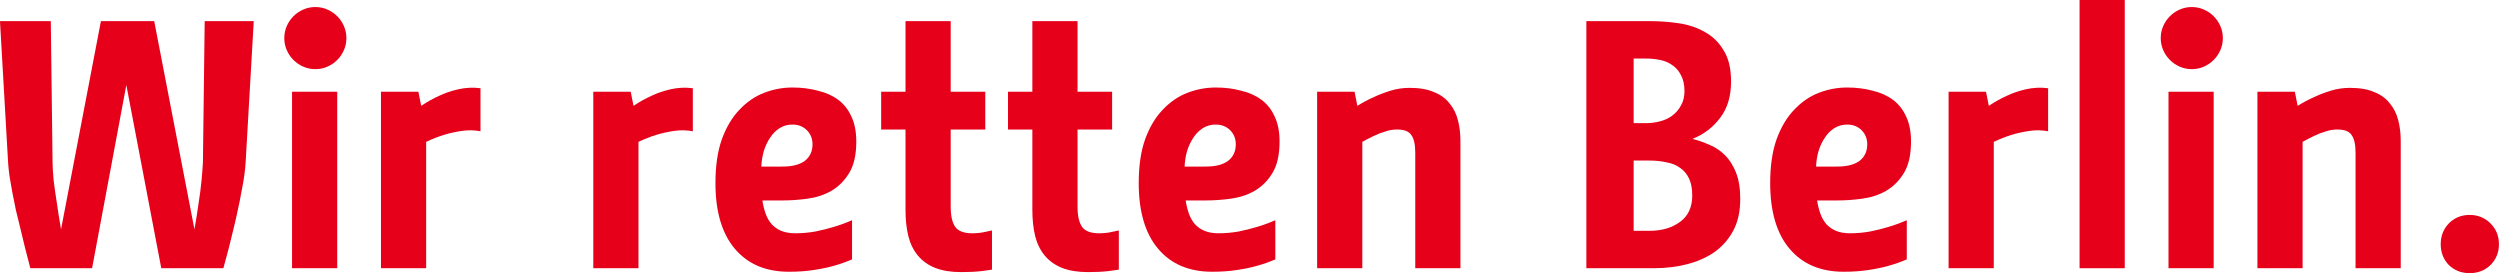 <?xml version="1.0" encoding="UTF-8" standalone="no"?>
<svg xmlns:xlink="http://www.w3.org/1999/xlink" xmlns="http://www.w3.org/2000/svg" xmlns:svg="http://www.w3.org/2000/svg" xmlns:rdf="http://www.w3.org/1999/02/22-rdf-syntax-ns#" xmlns:cc="http://creativecommons.org/ns#" xmlns:dc="http://purl.org/dc/elements/1.1/" viewBox="0 0 449.809 49.173" version="1.1" id="svg2" height="49.173" width="449.809">
  <title id="title952">Selbstverständnis Motto</title>
  <defs id="defs4">
    <linearGradient id="linearGradient5319">
      <stop id="stop5321" offset="0" style=""></stop>
    </linearGradient>
    <linearGradient gradientUnits="userSpaceOnUse" y2="178.671" x2="600.864" y1="178.671" x1="177.364" id="linearGradient5323" xlink:href="#linearGradient5319"></linearGradient>
  </defs>
  <g transform="translate(-7.848,-9.506)" id="layer1">
    <g transform="matrix(0.977,0,0,0.977,-2.759,-2.746)" id="text2985" style="fill:#e6001a;fill-opacity:1">
      <path id="path3388" style="fill:#e6001a;fill-opacity:1" d="m 40.557,61.935 -6.435,-33.735 -6.305,33.735 h -11.375 q -1.04,-3.9 -1.885,-7.54 -0.39,-1.56 -0.78,-3.185 -0.325,-1.69 -0.65,-3.25 -0.26,-1.56 -0.52,-2.99 -0.195,-1.43 -0.26,-2.535 l -1.495,-26 h 9.36 l 0.325,26 q 0,1.235 0.195,3.315 0.26,2.08 0.585,4.095 0.325,2.34 0.78,4.94 l 7.345,-38.35 h 9.815 l 7.41,38.35 q 0.455,-2.6 0.78,-4.94 0.325,-2.015 0.52,-4.03 0.195,-2.08 0.26,-3.38 l 0.325,-26 h 9.035 l -1.495,26 q -0.065,1.105 -0.26,2.535 -0.195,1.365 -0.52,2.925 -0.26,1.56 -0.65,3.25 -0.325,1.625 -0.715,3.185 -0.845,3.64 -1.95,7.605 z"></path>
      <path id="path3390" style="fill:#e6001a;fill-opacity:1" d="m 72.96,61.935 h -8.32 v -32.5 h 8.32 z m -9.75,-42.38 q 0,-1.17 0.455,-2.21 0.455,-1.04 1.235,-1.82 0.78,-0.78 1.82,-1.235 1.04,-0.455 2.21,-0.455 1.17,0 2.21,0.455 1.04,0.455 1.82,1.235 0.78,0.78 1.235,1.82 0.455,1.04 0.455,2.21 0,1.17 -0.455,2.21 -0.455,1.04 -1.235,1.82 -0.78,0.78 -1.82,1.235 -1.04,0.455 -2.21,0.455 -1.17,0 -2.21,-0.455 -1.04,-0.455 -1.82,-1.235 -0.78,-0.78 -1.235,-1.82 -0.455,-1.04 -0.455,-2.21 z"></path>
      <path id="path3392" style="fill:#e6001a;fill-opacity:1" d="m 88.427,32.035 q 1.625,-1.105 3.38,-1.885 1.495,-0.715 3.445,-1.17 2.015,-0.455 4.095,-0.195 v 7.93 q -1.69,-0.325 -3.445,-0.065 -1.755,0.26 -3.25,0.715 -1.69,0.52 -3.315,1.3 v 23.27 h -8.32 v -32.5 h 6.89 z"></path>
      <path id="path3394" style="fill:#e6001a;fill-opacity:1" d="m 127.528,32.035 q 1.625,-1.105 3.38,-1.885 1.495,-0.715 3.445,-1.17 2.015,-0.455 4.095,-0.195 v 7.93 q -1.69,-0.325 -3.445,-0.065 -1.755,0.26 -3.25,0.715 -1.69,0.52 -3.315,1.3 v 23.27 h -8.32 v -32.5 h 6.89 z"></path>
      <path id="path3396" style="fill:#e6001a;fill-opacity:1" d="m 167.769,60.31 q -1.495,0.65 -3.315,1.17 -1.56,0.455 -3.705,0.78 -2.08,0.325 -4.615,0.325 -6.37,0 -9.945,-4.225 -3.575,-4.225 -3.575,-12.09 0,-4.745 1.17,-8.06 1.235,-3.38 3.25,-5.46 2.015,-2.145 4.55,-3.12 2.535,-0.975 5.2,-0.975 2.535,0 4.68,0.585 2.21,0.52 3.77,1.69 1.56,1.17 2.405,3.055 0.91,1.885 0.91,4.615 0,3.64 -1.3,5.785 -1.3,2.145 -3.315,3.315 -1.95,1.105 -4.355,1.43 -2.405,0.325 -4.615,0.325 h -3.705 q 0.195,1.3 0.585,2.405 0.39,1.105 1.105,1.95 0.715,0.78 1.755,1.235 1.105,0.455 2.6,0.455 1.885,0 3.705,-0.325 1.885,-0.39 3.38,-0.845 1.755,-0.52 3.38,-1.235 z m -12.805,-17.095 q 2.665,0 4.095,-1.04 1.43,-1.105 1.43,-3.055 0,-1.56 -1.04,-2.6 -1.04,-1.04 -2.665,-1.04 -1.3,0 -2.34,0.65 -1.04,0.65 -1.755,1.755 -0.715,1.04 -1.17,2.47 -0.39,1.365 -0.455,2.86 z"></path>
      <path id="path3398" style="fill:#e6001a;fill-opacity:1" d="m 192.305,36.39 h -6.37 v 14.17 q 0,2.6 0.845,3.77 0.845,1.17 3.12,1.17 0.585,0 1.235,-0.065 0.65,-0.065 1.17,-0.195 0.65,-0.13 1.235,-0.26 v 7.215 l -1.82,0.26 q -1.69,0.195 -3.835,0.195 -2.86,0 -4.81,-0.78 -1.95,-0.78 -3.185,-2.275 -1.235,-1.495 -1.755,-3.575 -0.52,-2.145 -0.52,-4.81 v -14.82 h -4.485 v -6.955 h 4.485 v -13 h 8.32 v 13 h 6.37 z"></path>
      <path id="path3400" style="fill:#e6001a;fill-opacity:1" d="m 215.664,36.39 h -6.37 v 14.17 q 0,2.6 0.845,3.77 0.845,1.17 3.12,1.17 0.585,0 1.235,-0.065 0.65,-0.065 1.17,-0.195 0.65,-0.13 1.235,-0.26 v 7.215 l -1.82,0.26 q -1.69,0.195 -3.835,0.195 -2.86,0 -4.81,-0.78 -1.95,-0.78 -3.185,-2.275 -1.235,-1.495 -1.755,-3.575 -0.52,-2.145 -0.52,-4.81 v -14.82 h -4.485 v -6.955 h 4.485 v -13 h 8.32 v 13 h 6.37 z"></path>
      <path id="path3402" style="fill:#e6001a;fill-opacity:1" d="m 245.719,60.31 q -1.495,0.65 -3.315,1.17 -1.56,0.455 -3.705,0.78 -2.08,0.325 -4.615,0.325 -6.37,0 -9.945,-4.225 -3.575,-4.225 -3.575,-12.09 0,-4.745 1.17,-8.06 1.235,-3.38 3.25,-5.46 2.015,-2.145 4.55,-3.12 2.535,-0.975 5.2,-0.975 2.535,0 4.68,0.585 2.21,0.52 3.77,1.69 1.56,1.17 2.405,3.055 0.91,1.885 0.91,4.615 0,3.64 -1.3,5.785 -1.3,2.145 -3.315,3.315 -1.95,1.105 -4.355,1.43 -2.405,0.325 -4.615,0.325 h -3.705 q 0.195,1.3 0.585,2.405 0.39,1.105 1.105,1.95 0.715,0.78 1.755,1.235 1.105,0.455 2.6,0.455 1.885,0 3.705,-0.325 1.885,-0.39 3.38,-0.845 1.755,-0.52 3.38,-1.235 z m -12.805,-17.095 q 2.665,0 4.095,-1.04 1.43,-1.105 1.43,-3.055 0,-1.56 -1.04,-2.6 -1.04,-1.04 -2.665,-1.04 -1.3,0 -2.34,0.65 -1.04,0.65 -1.755,1.755 -0.715,1.04 -1.17,2.47 -0.39,1.365 -0.455,2.86 z"></path>
      <path id="path3404" style="fill:#e6001a;fill-opacity:1" d="m 260.829,32.035 q 1.43,-0.91 3.055,-1.625 1.365,-0.65 3.055,-1.17 1.69,-0.52 3.51,-0.52 2.73,0 4.485,0.78 1.82,0.715 2.86,2.08 1.105,1.3 1.56,3.12 0.455,1.755 0.455,3.835 v 23.4 h -8.32 v -21.255 q 0,-2.275 -0.715,-3.25 -0.65,-1.04 -2.665,-1.04 -1.105,0 -2.21,0.39 -1.105,0.325 -2.015,0.78 -1.105,0.52 -2.145,1.105 v 23.27 h -8.32 v -32.5 h 6.89 z"></path>
      <path id="path3406" style="fill:#e6001a;fill-opacity:1" d="m 322.629,38.145 q 1.56,0.39 3.12,1.105 1.56,0.65 2.795,1.885 1.235,1.235 2.015,3.185 0.78,1.95 0.78,4.875 0,3.445 -1.3,5.85 -1.3,2.405 -3.51,3.965 -2.21,1.495 -5.07,2.21 -2.86,0.715 -5.98,0.715 h -12.48 v -45.5 h 11.83 q 2.6,0 5.2,0.39 2.665,0.39 4.81,1.625 2.145,1.17 3.445,3.38 1.365,2.145 1.365,5.72 0,4.095 -2.015,6.695 -1.95,2.6 -5.005,3.835 z m -10.92,-14.82 v 11.895 h 2.275 q 1.3,0 2.535,-0.325 1.3,-0.325 2.275,-1.04 1.04,-0.78 1.625,-1.885 0.65,-1.105 0.65,-2.665 0,-1.755 -0.65,-2.925 -0.585,-1.17 -1.56,-1.82 -0.975,-0.715 -2.275,-0.975 -1.235,-0.26 -2.535,-0.26 z m 0,18.785 v 12.935 h 2.925 q 3.38,0 5.59,-1.625 2.275,-1.625 2.275,-4.875 0,-1.885 -0.585,-3.12 -0.585,-1.235 -1.625,-1.95 -1.04,-0.78 -2.535,-1.04 -1.43,-0.325 -3.12,-0.325 z"></path>
      <path id="path3408" style="fill:#e6001a;fill-opacity:1" d="m 362.008,60.31 q -1.495,0.65 -3.315,1.17 -1.56,0.455 -3.705,0.78 -2.08,0.325 -4.615,0.325 -6.37,0 -9.945,-4.225 -3.575,-4.225 -3.575,-12.09 0,-4.745 1.17,-8.06 1.235,-3.38 3.25,-5.46 2.015,-2.145 4.55,-3.12 2.535,-0.975 5.2,-0.975 2.535,0 4.68,0.585 2.21,0.52 3.77,1.69 1.56,1.17 2.405,3.055 0.91,1.885 0.91,4.615 0,3.64 -1.3,5.785 -1.3,2.145 -3.315,3.315 -1.95,1.105 -4.355,1.43 -2.405,0.325 -4.615,0.325 h -3.705 q 0.195,1.3 0.585,2.405 0.39,1.105 1.105,1.95 0.715,0.78 1.755,1.235 1.105,0.455 2.6,0.455 1.885,0 3.705,-0.325 1.885,-0.39 3.38,-0.845 1.755,-0.52 3.38,-1.235 z m -12.805,-17.095 q 2.665,0 4.095,-1.04 1.43,-1.105 1.43,-3.055 0,-1.56 -1.04,-2.6 -1.04,-1.04 -2.665,-1.04 -1.3,0 -2.34,0.65 -1.04,0.65 -1.755,1.755 -0.715,1.04 -1.17,2.47 -0.39,1.365 -0.455,2.86 z"></path>
      <path id="path3410" style="fill:#e6001a;fill-opacity:1" d="m 377.118,32.035 q 1.625,-1.105 3.38,-1.885 1.495,-0.715 3.445,-1.17 2.015,-0.455 4.095,-0.195 v 7.93 q -1.69,-0.325 -3.445,-0.065 -1.755,0.26 -3.25,0.715 -1.69,0.52 -3.315,1.3 v 23.27 h -8.32 v -32.5 h 6.89 z"></path>
      <path id="path3412" style="fill:#e6001a;fill-opacity:1" d="m 402.149,61.935 h -8.32 v -49.4 h 8.32 z"></path>
      <path id="path3414" style="fill:#e6001a;fill-opacity:1" d="m 418.526,61.935 h -8.32 v -32.5 h 8.32 z m -9.75,-42.38 q 0,-1.17 0.455,-2.21 0.455,-1.04 1.235,-1.82 0.78,-0.78 1.82,-1.235 1.04,-0.455 2.21,-0.455 1.17,0 2.21,0.455 1.04,0.455 1.82,1.235 0.78,0.78 1.235,1.82 0.455,1.04 0.455,2.21 0,1.17 -0.455,2.21 -0.455,1.04 -1.235,1.82 -0.78,0.78 -1.82,1.235 -1.04,0.455 -2.21,0.455 -1.17,0 -2.21,-0.455 -1.04,-0.455 -1.82,-1.235 -0.78,-0.78 -1.235,-1.82 -0.455,-1.04 -0.455,-2.21 z"></path>
      <path id="path3416" style="fill:#e6001a;fill-opacity:1" d="m 433.993,32.035 q 1.43,-0.91 3.055,-1.625 1.365,-0.65 3.055,-1.17 1.69,-0.52 3.51,-0.52 2.73,0 4.485,0.78 1.82,0.715 2.86,2.08 1.105,1.3 1.56,3.12 0.455,1.755 0.455,3.835 v 23.4 h -8.32 v -21.255 q 0,-2.275 -0.715,-3.25 -0.65,-1.04 -2.665,-1.04 -1.105,0 -2.21,0.39 -1.105,0.325 -2.015,0.78 -1.105,0.52 -2.145,1.105 v 23.27 h -8.32 v -32.5 h 6.89 z"></path>
      <path id="path3418" style="fill:#e6001a;fill-opacity:1" d="m 460.337,57.515 q 0,-2.275 1.495,-3.835 1.56,-1.56 3.835,-1.56 2.275,0 3.835,1.56 1.56,1.56 1.56,3.835 0,2.275 -1.56,3.835 -1.56,1.495 -3.835,1.495 -2.275,0 -3.835,-1.495 -1.495,-1.56 -1.495,-3.835 z"></path>
    </g>
  </g>
</svg>
